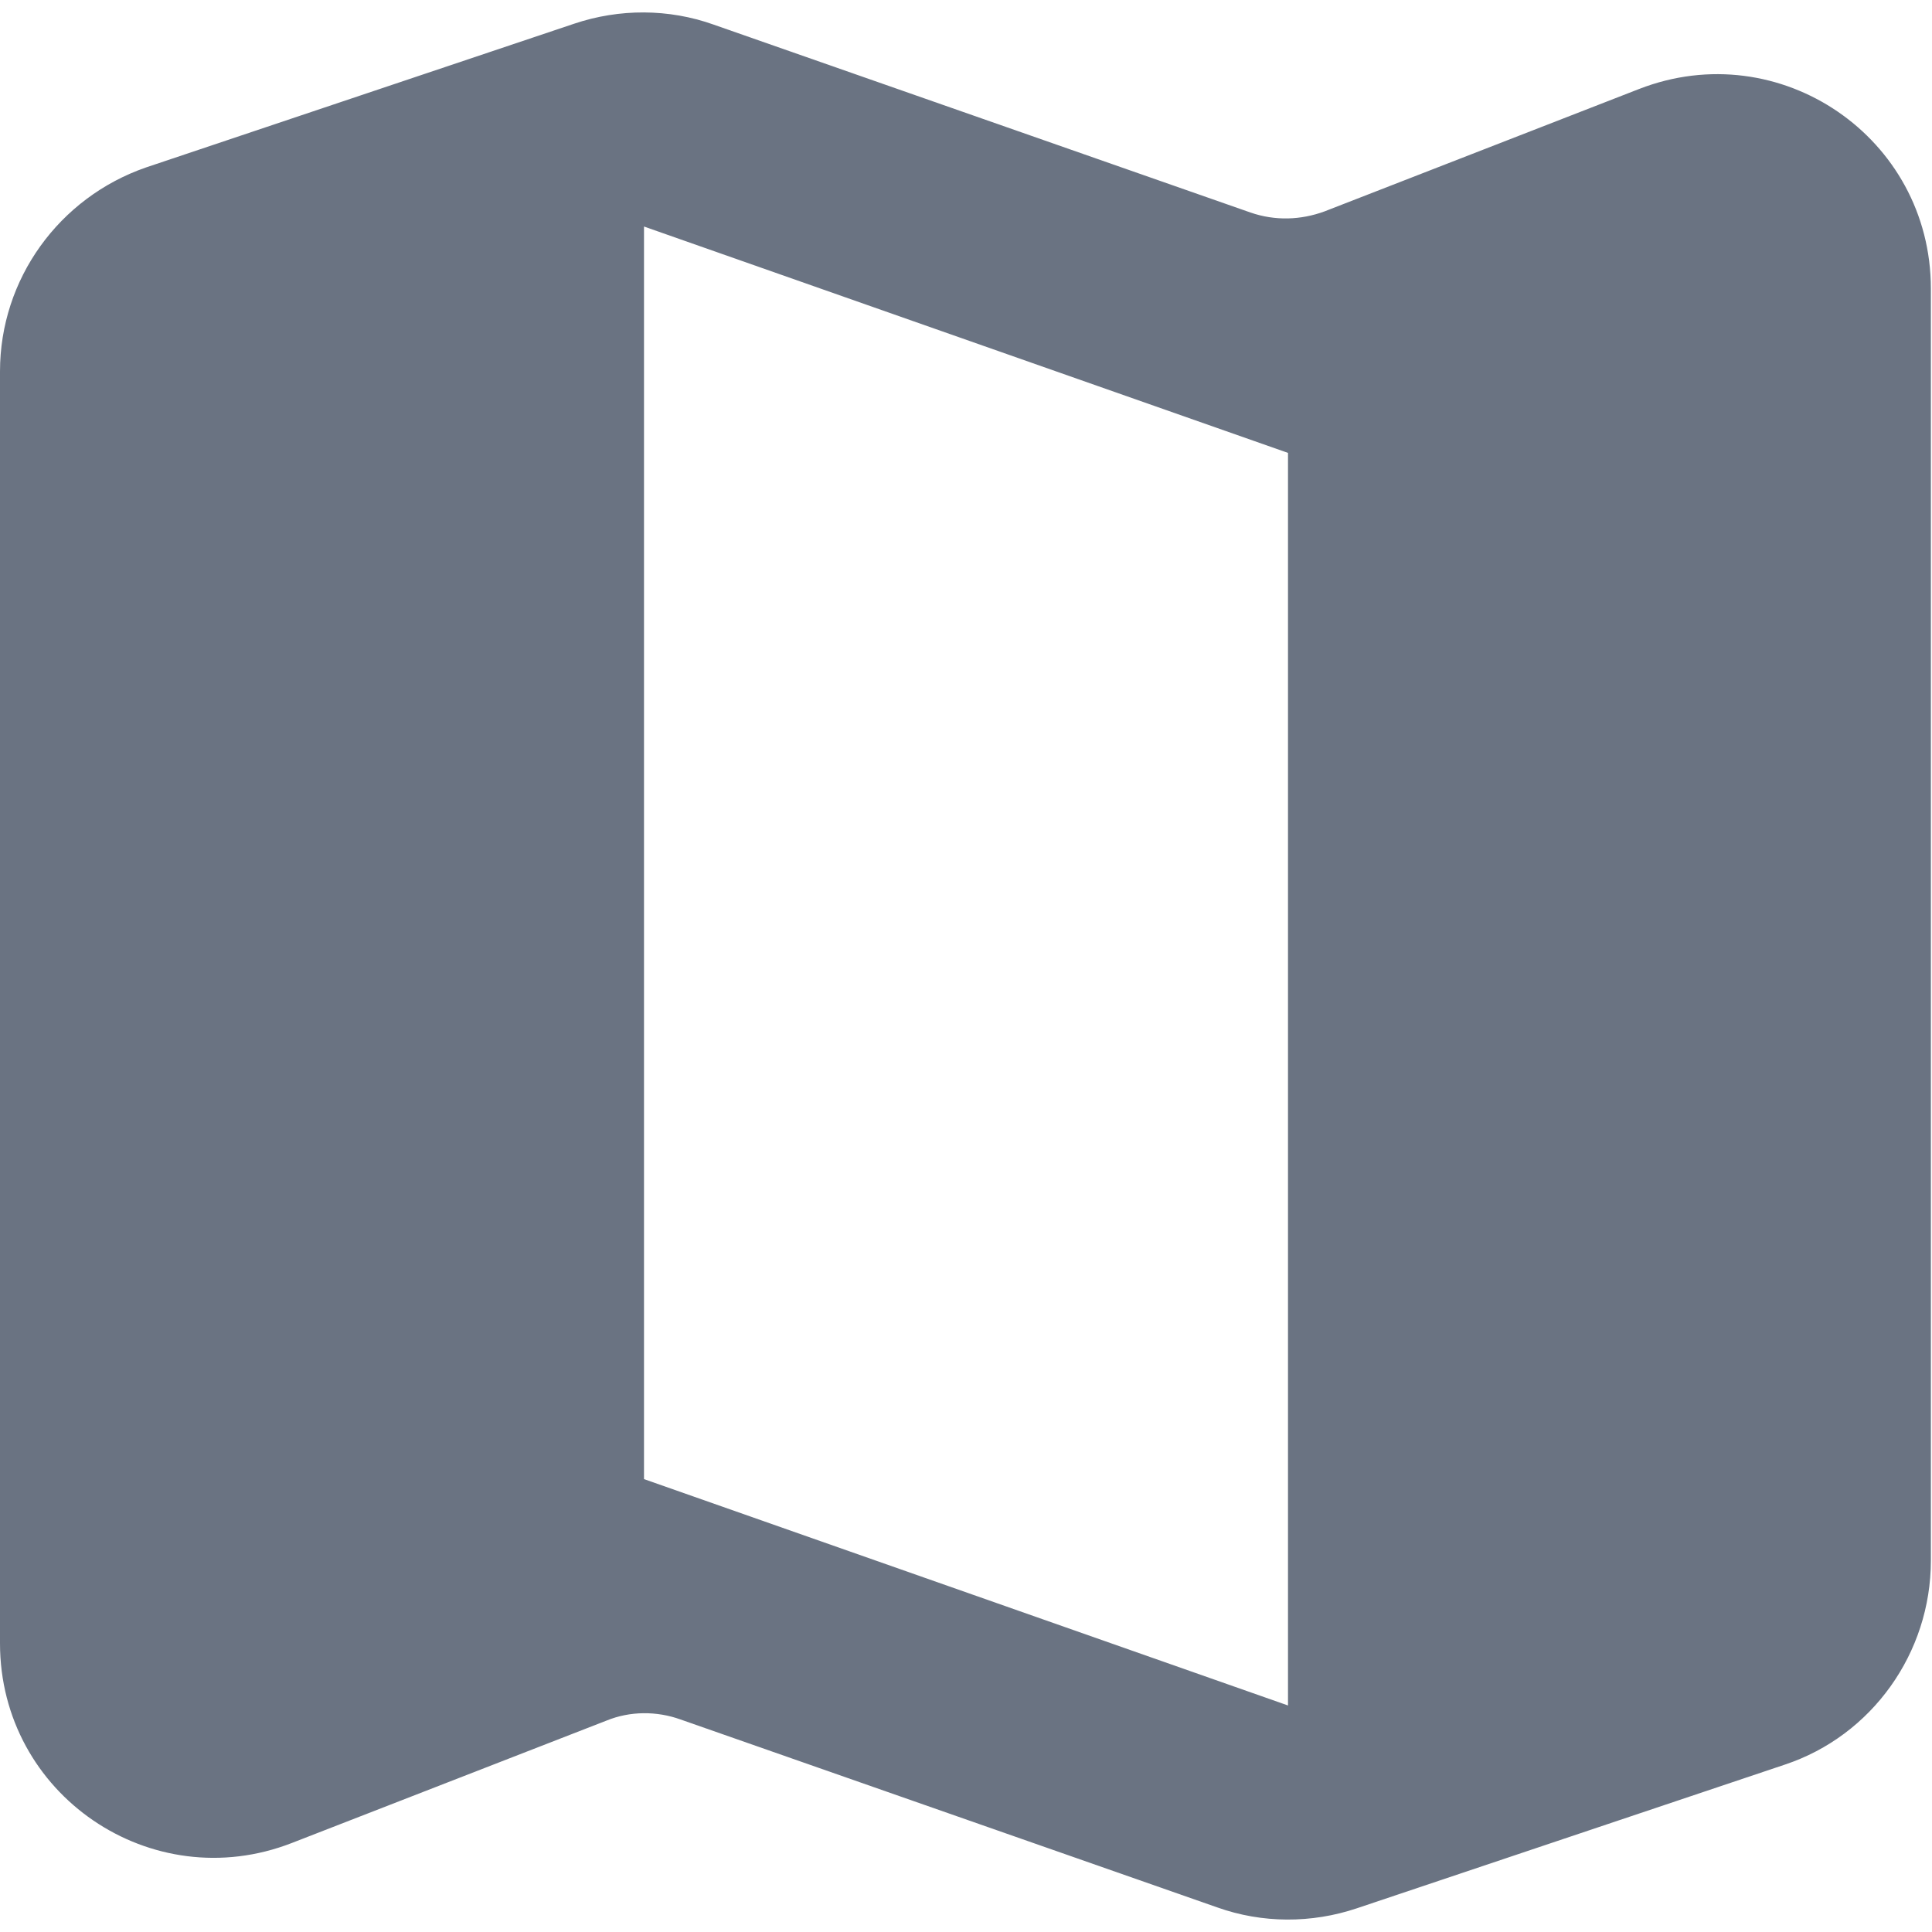 <?xml version="1.0" encoding="UTF-8"?>
<svg width="12px" height="12px" viewBox="0 0 12 12" version="1.1" xmlns="http://www.w3.org/2000/svg" xmlns:xlink="http://www.w3.org/1999/xlink">
    <title>map</title>
    <g id="Banking-Review" stroke="none" stroke-width="1" fill="none" fill-rule="evenodd">
        <g id="Banking-review-v3" transform="translate(-85, -302)" fill="#6A7382">
            <g id="Group-27" transform="translate(30, 141)">
                <g id="Group-24" transform="translate(24, 157)">
                    <g id="Group-32" transform="translate(7, 0)">
                        <g id="17.-Icon/Small/Map" transform="translate(24, 4)">
                            <path d="M7.767,1.32 L4.433,0.153 C4.153,0.053 3.847,0.053 3.567,0.147 L0.907,1.04 C0.367,1.227 0,1.733 0,2.307 L0,10.207 C0,11.147 0.94,11.787 1.813,11.447 L3.767,10.687 C3.913,10.627 4.08,10.627 4.227,10.68 L7.56,11.847 C7.84,11.947 8.147,11.947 8.427,11.853 L11.087,10.96 C11.627,10.78 11.993,10.267 11.993,9.693 L11.993,1.793 C11.993,0.853 11.053,0.213 10.18,0.553 L8.227,1.313 C8.08,1.367 7.92,1.373 7.767,1.32 L7.767,1.32 Z M8,10.593 L4,9.187 L4,1.407 L8,2.813 L8,10.593 Z" id="map"></path>
                        </g>
                    </g>
                </g>
            </g>
        </g>
    </g>
</svg>